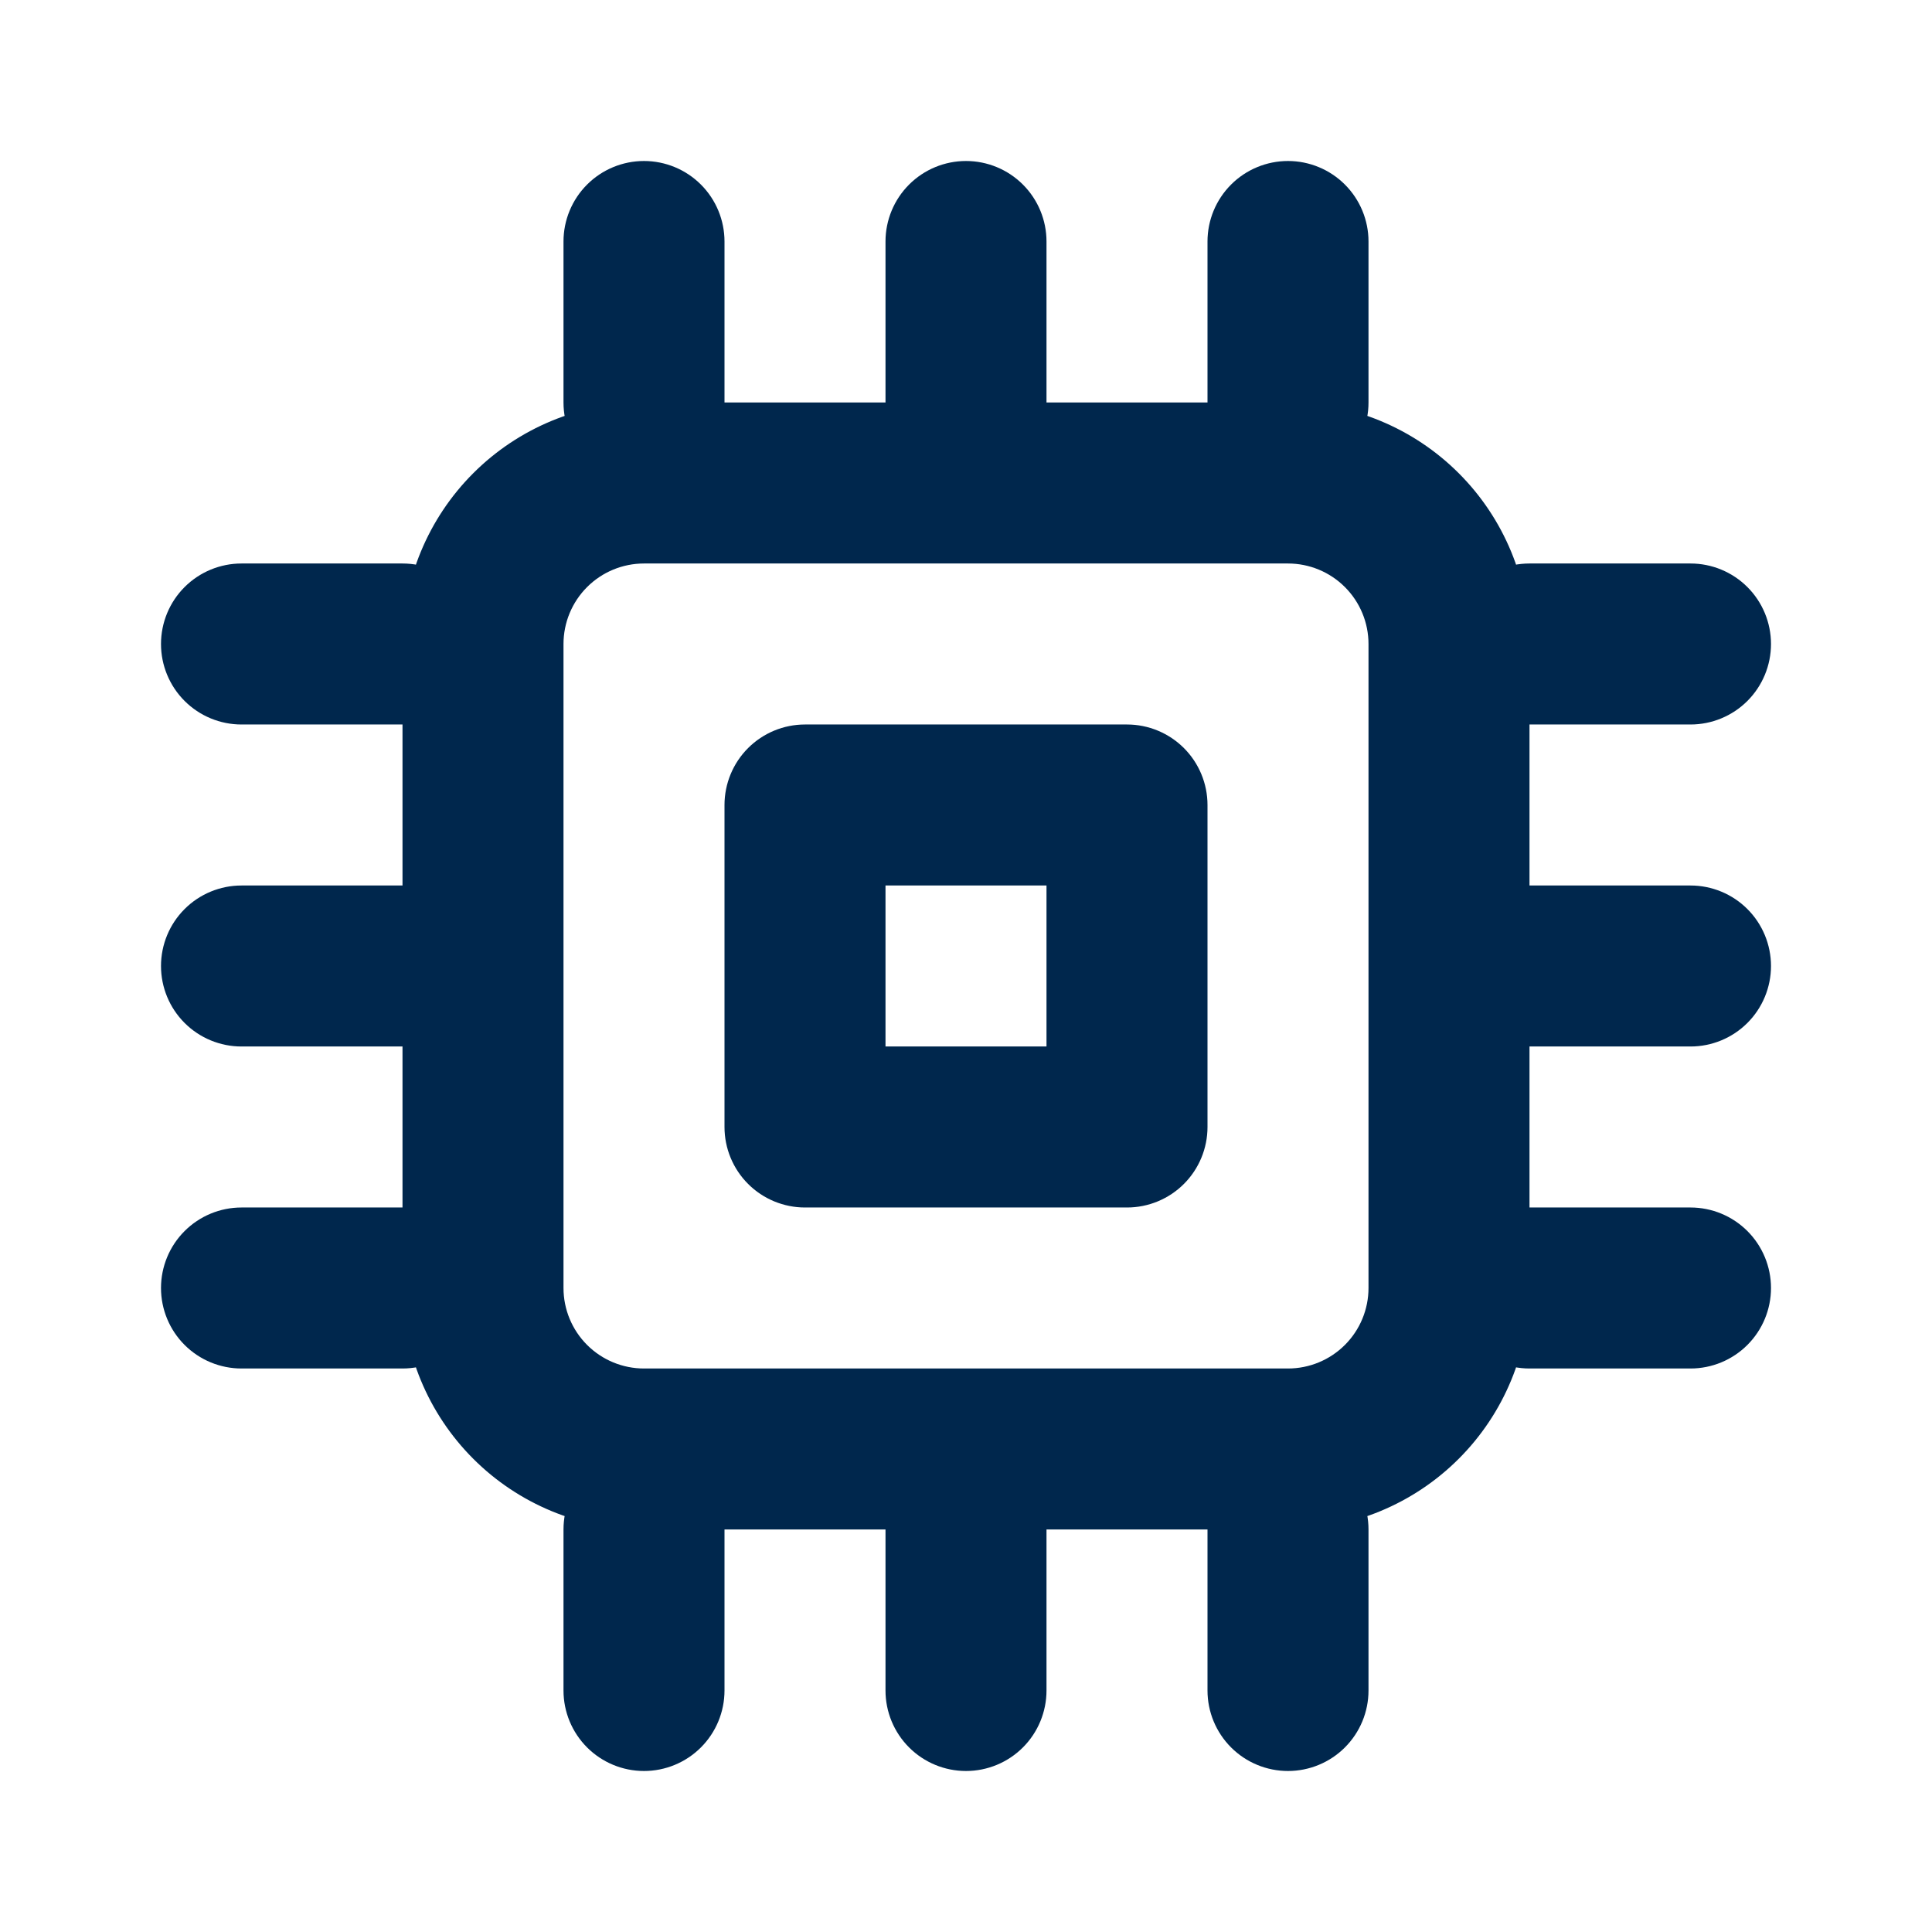 <svg xmlns="http://www.w3.org/2000/svg" width="800" height="800" viewBox="0 0 800 800" fill="none"><path d="M266.667 166.666H533.333C559.855 166.666 585.29 177.202 604.044 195.955C622.798 214.709 633.333 240.144 633.333 266.666V533.333C633.333 559.854 622.798 585.29 604.044 604.043C585.29 622.797 559.855 633.333 533.333 633.333H266.667C240.145 633.333 214.71 622.797 195.956 604.043C177.202 585.29 166.667 559.854 166.667 533.333V266.666C166.667 240.144 177.202 214.709 195.956 195.955C214.71 177.202 240.145 166.666 266.667 166.666ZM266.667 233.333C257.826 233.333 249.348 236.845 243.096 243.096C236.845 249.347 233.333 257.825 233.333 266.666V533.333C233.333 542.173 236.845 550.652 243.096 556.903C249.348 563.154 257.826 566.666 266.667 566.666H533.333C542.174 566.666 550.652 563.154 556.903 556.903C563.155 550.652 566.667 542.173 566.667 533.333V266.666C566.667 257.825 563.155 249.347 556.903 243.096C550.652 236.845 542.174 233.333 533.333 233.333H266.667ZM333.333 299.999H466.667C475.507 299.999 483.986 303.511 490.237 309.762C496.488 316.014 500 324.492 500 333.333V466.666C500 475.507 496.488 483.985 490.237 490.236C483.986 496.487 475.507 499.999 466.667 499.999H333.333C324.493 499.999 316.014 496.487 309.763 490.236C303.512 483.985 300 475.507 300 466.666V333.333C300 324.492 303.512 316.014 309.763 309.762C316.014 303.511 324.493 299.999 333.333 299.999ZM366.667 366.666V433.333H433.333V366.666H366.667ZM266.667 66.666C275.507 66.666 283.986 70.178 290.237 76.429C296.488 82.68 300 91.159 300 99.999V166.666C300 175.507 296.488 183.985 290.237 190.236C283.986 196.487 275.507 199.999 266.667 199.999C257.826 199.999 249.348 196.487 243.096 190.236C236.845 183.985 233.333 175.507 233.333 166.666V99.999C233.333 91.159 236.845 82.68 243.096 76.429C249.348 70.178 257.826 66.666 266.667 66.666ZM100 233.333H166.667C175.507 233.333 183.986 236.845 190.237 243.096C196.488 249.347 200 257.825 200 266.666C200 275.507 196.488 283.985 190.237 290.236C183.986 296.487 175.507 299.999 166.667 299.999H100C91.159 299.999 82.681 296.487 76.43 290.236C70.178 283.985 66.667 275.507 66.667 266.666C66.667 257.825 70.178 249.347 76.43 243.096C82.681 236.845 91.159 233.333 100 233.333ZM633.333 233.333H700C708.84 233.333 717.319 236.845 723.57 243.096C729.821 249.347 733.333 257.825 733.333 266.666C733.333 275.507 729.821 283.985 723.57 290.236C717.319 296.487 708.84 299.999 700 299.999H633.333C624.493 299.999 616.014 296.487 609.763 290.236C603.512 283.985 600 275.507 600 266.666C600 257.825 603.512 249.347 609.763 243.096C616.014 236.845 624.493 233.333 633.333 233.333ZM100 366.666H166.667C175.507 366.666 183.986 370.178 190.237 376.429C196.488 382.68 200 391.159 200 399.999C200 408.84 196.488 417.318 190.237 423.57C183.986 429.821 175.507 433.333 166.667 433.333H100C91.159 433.333 82.681 429.821 76.43 423.57C70.178 417.318 66.667 408.84 66.667 399.999C66.667 391.159 70.178 382.68 76.43 376.429C82.681 370.178 91.159 366.666 100 366.666ZM633.333 366.666H700C708.84 366.666 717.319 370.178 723.57 376.429C729.821 382.68 733.333 391.159 733.333 399.999C733.333 408.84 729.821 417.318 723.57 423.57C717.319 429.821 708.84 433.333 700 433.333H633.333C624.493 433.333 616.014 429.821 609.763 423.57C603.512 417.318 600 408.84 600 399.999C600 391.159 603.512 382.68 609.763 376.429C616.014 370.178 624.493 366.666 633.333 366.666ZM100 499.999H166.667C175.507 499.999 183.986 503.511 190.237 509.762C196.488 516.014 200 524.492 200 533.333C200 542.173 196.488 550.652 190.237 556.903C183.986 563.154 175.507 566.666 166.667 566.666H100C91.159 566.666 82.681 563.154 76.43 556.903C70.178 550.652 66.667 542.173 66.667 533.333C66.667 524.492 70.178 516.014 76.43 509.762C82.681 503.511 91.159 499.999 100 499.999ZM633.333 499.999H700C708.84 499.999 717.319 503.511 723.57 509.762C729.821 516.014 733.333 524.492 733.333 533.333C733.333 542.173 729.821 550.652 723.57 556.903C717.319 563.154 708.84 566.666 700 566.666H633.333C624.493 566.666 616.014 563.154 609.763 556.903C603.512 550.652 600 542.173 600 533.333C600 524.492 603.512 516.014 609.763 509.762C616.014 503.511 624.493 499.999 633.333 499.999ZM266.667 599.999C275.507 599.999 283.986 603.511 290.237 609.762C296.488 616.014 300 624.492 300 633.333V699.999C300 708.84 296.488 717.318 290.237 723.57C283.986 729.821 275.507 733.333 266.667 733.333C257.826 733.333 249.348 729.821 243.096 723.57C236.845 717.318 233.333 708.84 233.333 699.999V633.333C233.333 624.492 236.845 616.014 243.096 609.762C249.348 603.511 257.826 599.999 266.667 599.999ZM533.333 66.666C542.174 66.666 550.652 70.178 556.903 76.429C563.155 82.68 566.667 91.159 566.667 99.999V166.666C566.667 175.507 563.155 183.985 556.903 190.236C550.652 196.487 542.174 199.999 533.333 199.999C524.493 199.999 516.014 196.487 509.763 190.236C503.512 183.985 500 175.507 500 166.666V99.999C500 91.159 503.512 82.68 509.763 76.429C516.014 70.178 524.493 66.666 533.333 66.666ZM533.333 599.999C542.174 599.999 550.652 603.511 556.903 609.762C563.155 616.014 566.667 624.492 566.667 633.333V699.999C566.667 708.84 563.155 717.318 556.903 723.57C550.652 729.821 542.174 733.333 533.333 733.333C524.493 733.333 516.014 729.821 509.763 723.57C503.512 717.318 500 708.84 500 699.999V633.333C500 624.492 503.512 616.014 509.763 609.762C516.014 603.511 524.493 599.999 533.333 599.999ZM400 66.666C408.84 66.666 417.319 70.178 423.57 76.429C429.821 82.68 433.333 91.159 433.333 99.999V166.666C433.333 175.507 429.821 183.985 423.57 190.236C417.319 196.487 408.84 199.999 400 199.999C391.159 199.999 382.681 196.487 376.43 190.236C370.179 183.985 366.667 175.507 366.667 166.666V99.999C366.667 91.159 370.179 82.68 376.43 76.429C382.681 70.178 391.159 66.666 400 66.666ZM400 599.999C408.84 599.999 417.319 603.511 423.57 609.762C429.821 616.014 433.333 624.492 433.333 633.333V699.999C433.333 708.84 429.821 717.318 423.57 723.57C417.319 729.821 408.84 733.333 400 733.333C391.159 733.333 382.681 729.821 376.43 723.57C370.179 717.318 366.667 708.84 366.667 699.999V633.333C366.667 624.492 370.179 616.014 376.43 609.762C382.681 603.511 391.159 599.999 400 599.999Z" fill="#00274D"></path></svg>